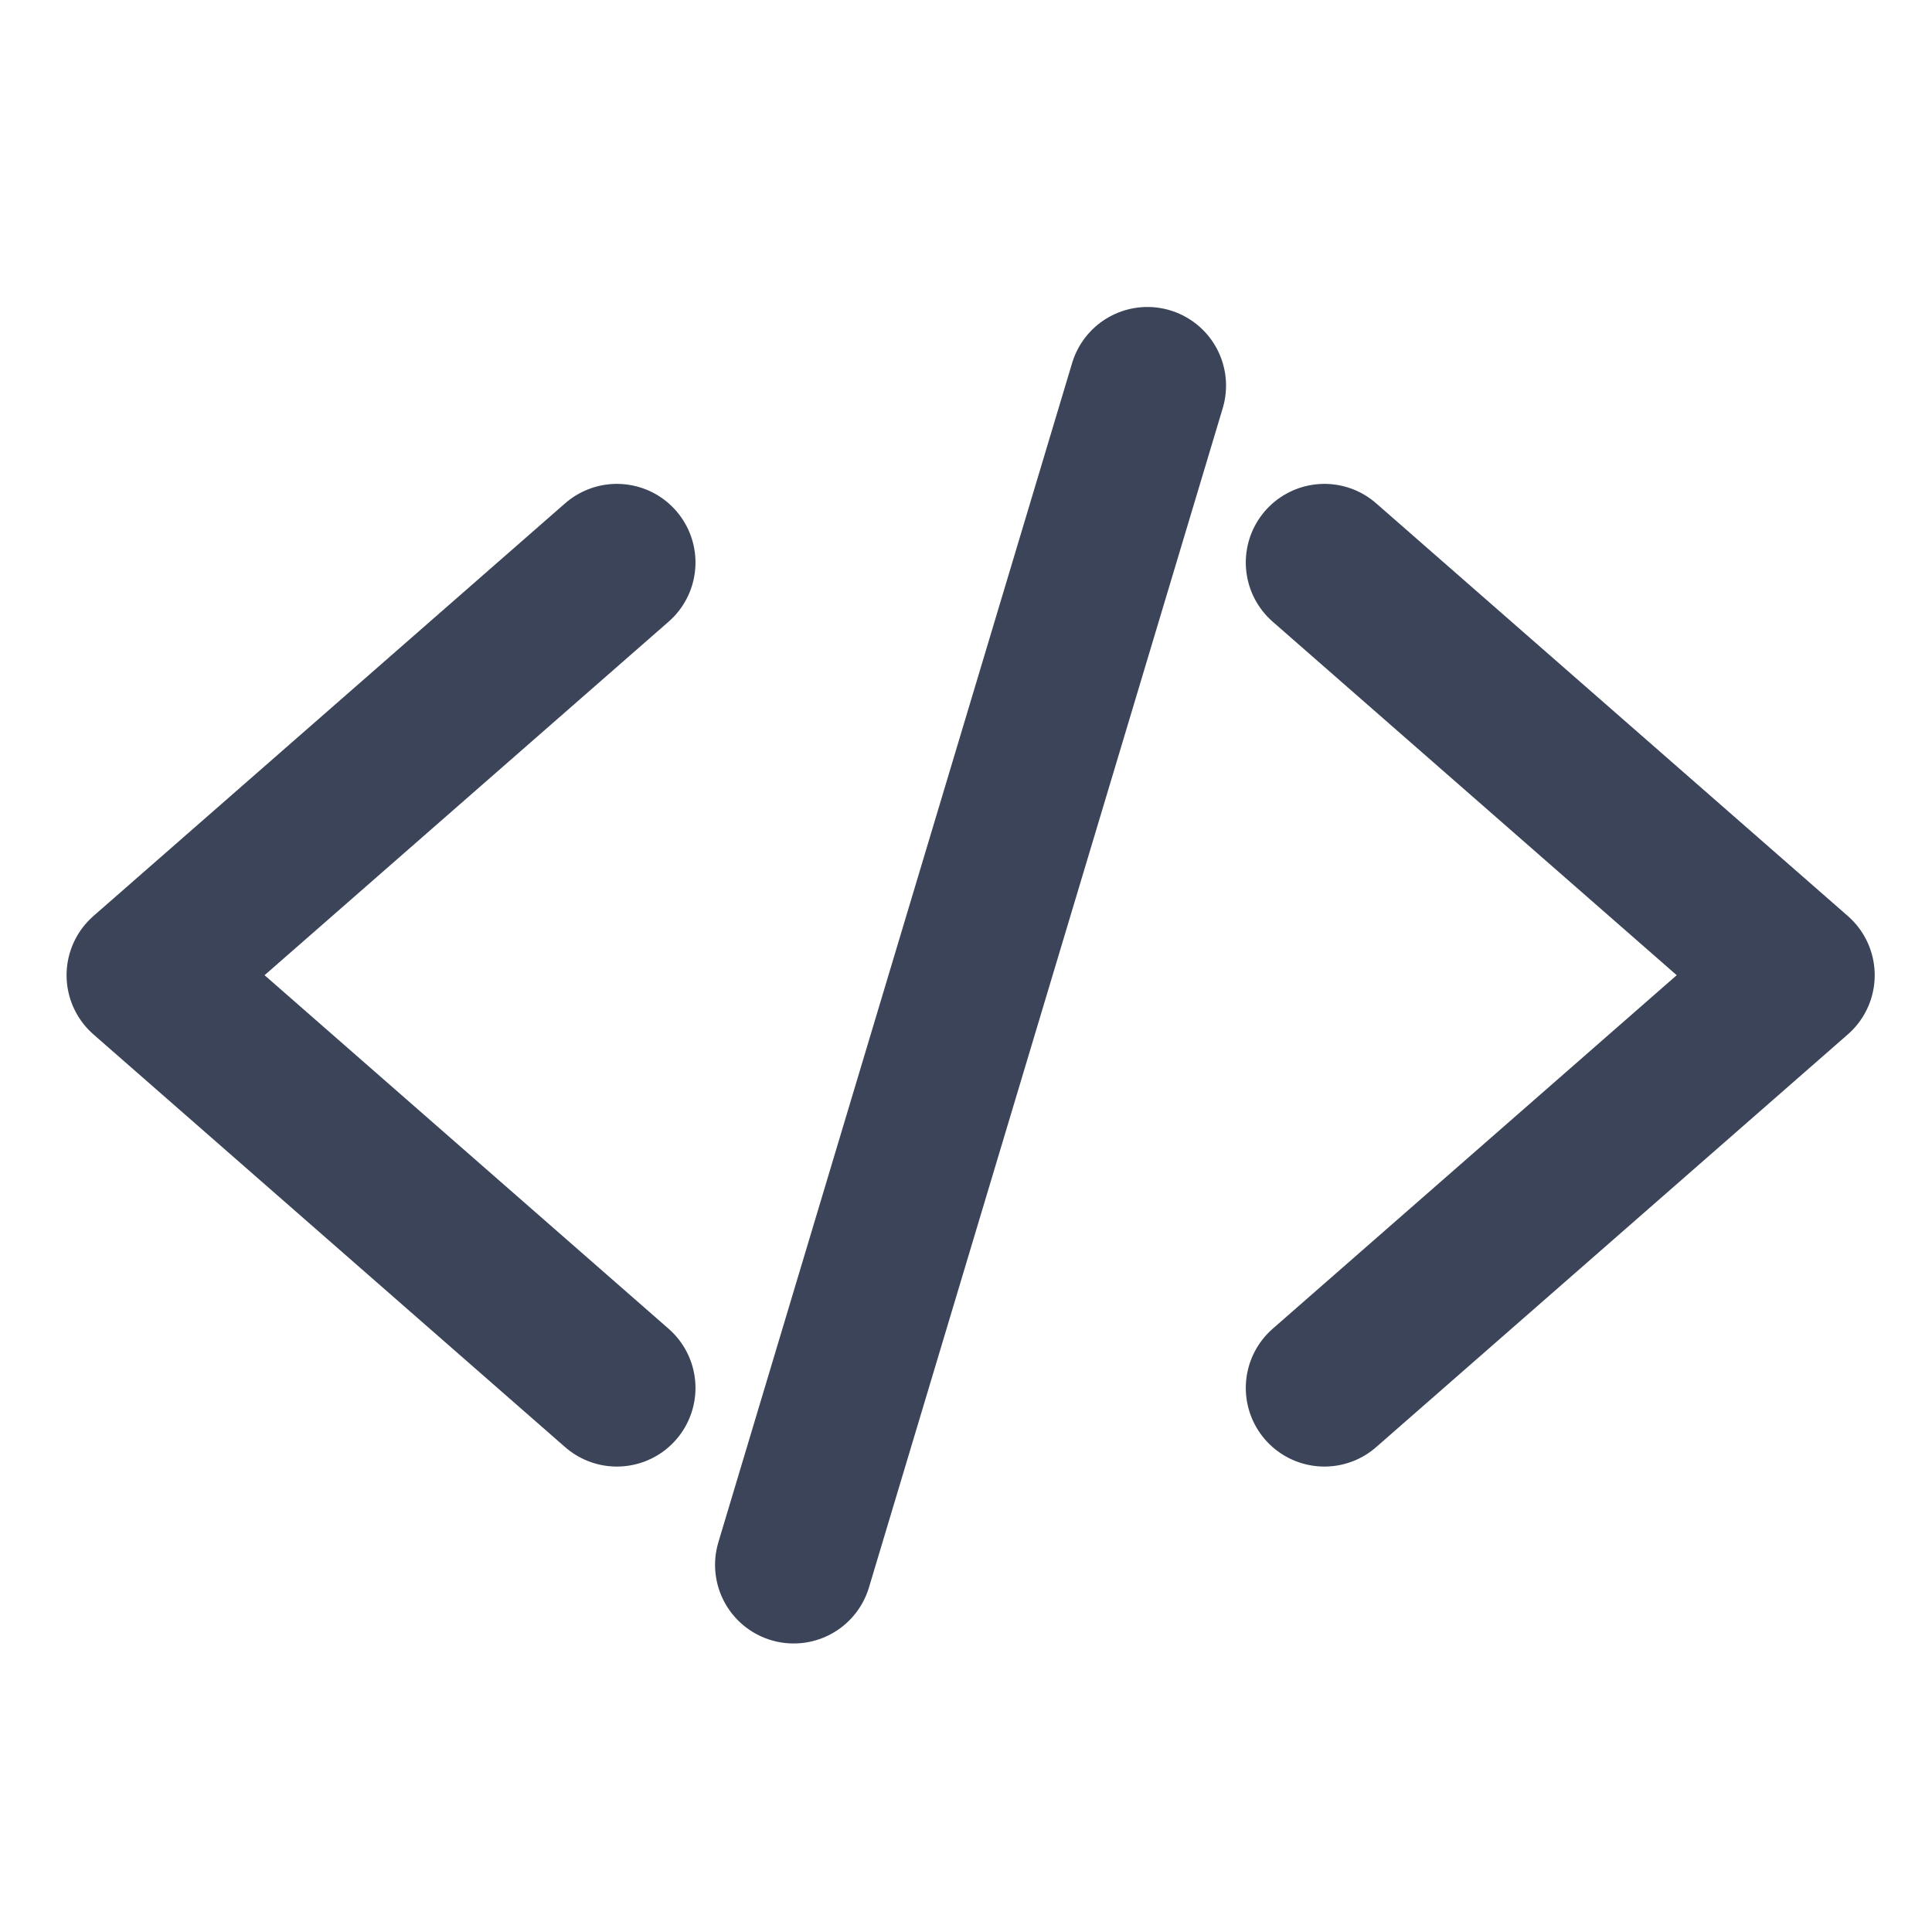 <svg width="55" height="55" viewBox="0 0 55 55" fill="none" xmlns="http://www.w3.org/2000/svg">
<path d="M17.561 39.512L4.133 27.762L17.561 16.013" stroke="#3B4458" stroke-width="4.476" stroke-linecap="round" stroke-linejoin="round"/>
<path d="M37.703 39.512L51.131 27.762L37.703 16.013" stroke="#3B4458" stroke-width="4.476" stroke-linecap="round" stroke-linejoin="round"/>
<path d="M32.665 10.977L22.594 44.548" stroke="#3B4458" stroke-width="4.476" stroke-linecap="round" stroke-linejoin="round"/>
</svg>
